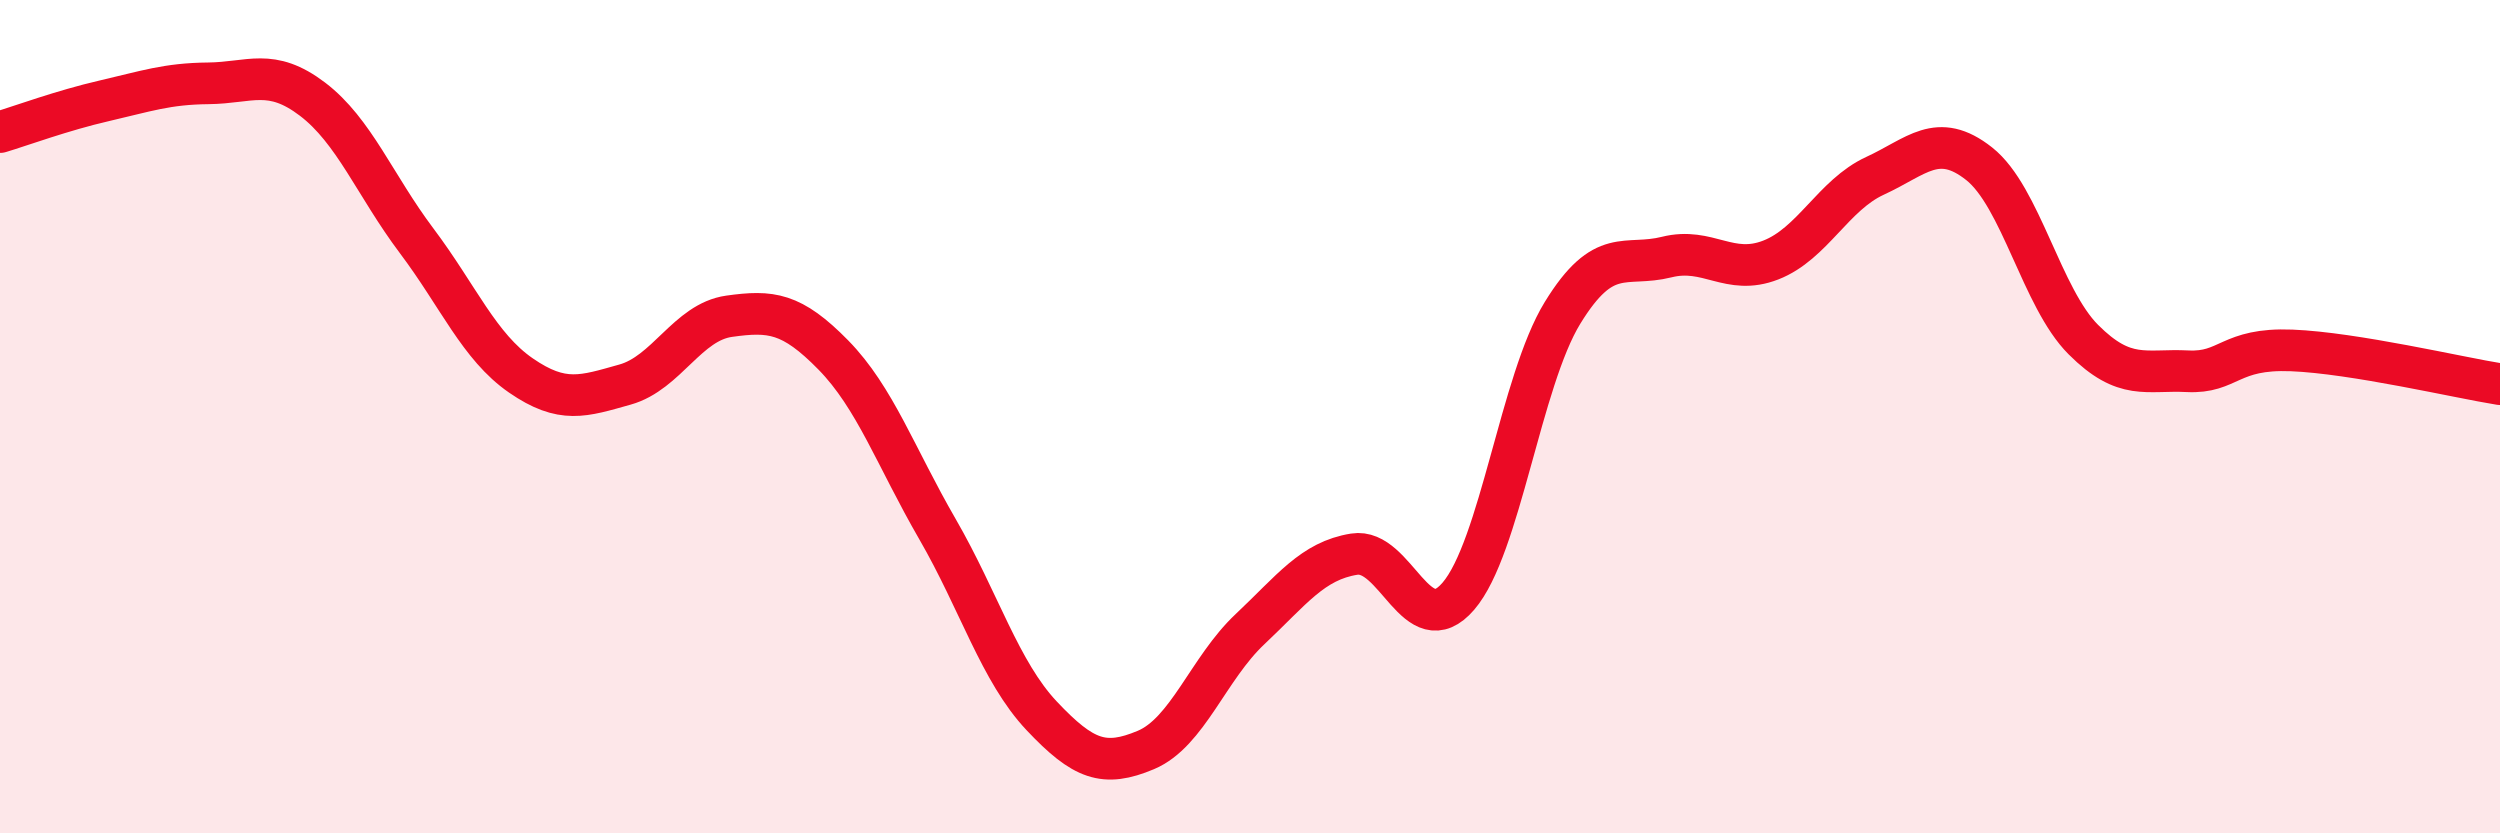 
    <svg width="60" height="20" viewBox="0 0 60 20" xmlns="http://www.w3.org/2000/svg">
      <path
        d="M 0,3.17 C 0.5,3.02 1.5,2.65 2.5,2.42 C 3.5,2.19 4,2.01 5,2 C 6,1.99 6.5,1.62 7.5,2.38 C 8.5,3.14 9,4.45 10,5.78 C 11,7.11 11.5,8.32 12.5,9.01 C 13.5,9.7 14,9.51 15,9.23 C 16,8.95 16.5,7.73 17.5,7.59 C 18.5,7.45 19,7.5 20,8.52 C 21,9.54 21.5,10.97 22.5,12.7 C 23.5,14.43 24,16.12 25,17.18 C 26,18.24 26.5,18.42 27.5,18 C 28.5,17.58 29,16.04 30,15.1 C 31,14.16 31.5,13.46 32.5,13.3 C 33.5,13.14 34,15.47 35,14.31 C 36,13.15 36.5,9.14 37.5,7.51 C 38.5,5.88 39,6.42 40,6.17 C 41,5.92 41.5,6.63 42.5,6.24 C 43.5,5.85 44,4.68 45,4.22 C 46,3.76 46.5,3.14 47.5,3.93 C 48.5,4.72 49,7.15 50,8.15 C 51,9.15 51.5,8.86 52.5,8.91 C 53.5,8.96 53.5,8.35 55,8.41 C 56.5,8.47 59,9.06 60,9.22L60 20L0 20Z"
        fill="#EB0A25"
        opacity="0.1"
        stroke-linecap="round"
        stroke-linejoin="round"
      />
      <path
        d="M 0,3.17 C 0.5,3.02 1.5,2.65 2.5,2.42 C 3.5,2.19 4,2.01 5,2 C 6,1.99 6.5,1.62 7.5,2.38 C 8.5,3.14 9,4.45 10,5.78 C 11,7.11 11.5,8.32 12.5,9.01 C 13.5,9.7 14,9.51 15,9.23 C 16,8.95 16.5,7.73 17.5,7.59 C 18.5,7.45 19,7.5 20,8.52 C 21,9.54 21.5,10.97 22.5,12.7 C 23.5,14.43 24,16.12 25,17.18 C 26,18.24 26.5,18.42 27.5,18 C 28.5,17.58 29,16.04 30,15.1 C 31,14.16 31.5,13.46 32.5,13.3 C 33.5,13.14 34,15.47 35,14.31 C 36,13.15 36.5,9.14 37.5,7.51 C 38.5,5.88 39,6.42 40,6.17 C 41,5.92 41.5,6.63 42.5,6.24 C 43.5,5.85 44,4.68 45,4.22 C 46,3.76 46.5,3.14 47.5,3.93 C 48.5,4.72 49,7.15 50,8.15 C 51,9.15 51.5,8.86 52.5,8.91 C 53.5,8.96 53.5,8.35 55,8.41 C 56.5,8.47 59,9.06 60,9.22"
        stroke="#EB0A25"
        stroke-width="1"
        fill="none"
        stroke-linecap="round"
        stroke-linejoin="round"
      />
    </svg>
  
